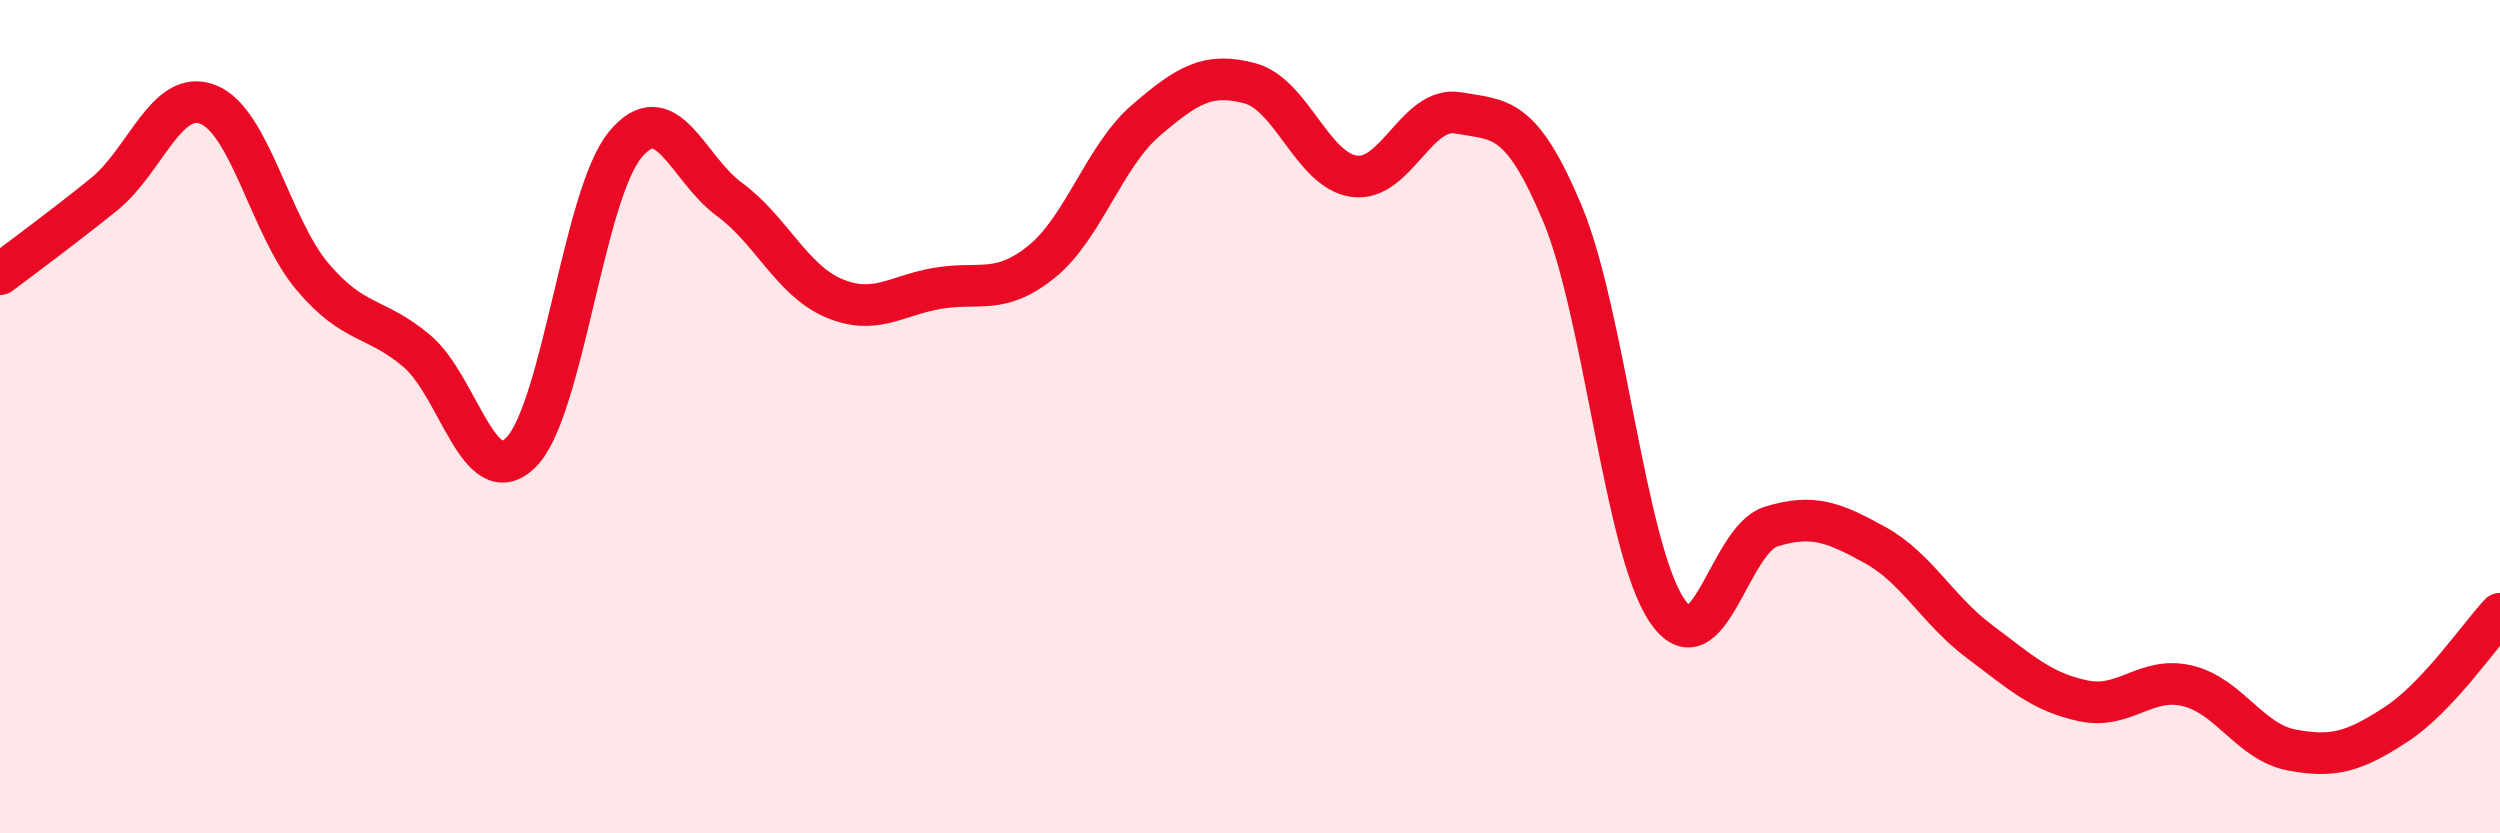 
    <svg width="60" height="20" viewBox="0 0 60 20" xmlns="http://www.w3.org/2000/svg">
      <path
        d="M 0,6.58 C 0.5,6.2 1.5,5.47 2.5,4.66 C 3.5,3.85 4,2.11 5,2.51 C 6,2.91 6.5,5.46 7.5,6.64 C 8.5,7.82 9,7.58 10,8.42 C 11,9.26 11.5,11.85 12.5,10.86 C 13.5,9.87 14,4.7 15,3.48 C 16,2.26 16.5,4.05 17.5,4.78 C 18.5,5.51 19,6.72 20,7.15 C 21,7.58 21.5,7.09 22.5,6.92 C 23.5,6.75 24,7.09 25,6.28 C 26,5.47 26.5,3.75 27.5,2.89 C 28.5,2.03 29,1.73 30,2 C 31,2.27 31.5,4.09 32.5,4.23 C 33.5,4.37 34,2.53 35,2.71 C 36,2.89 36.5,2.74 37.5,5.13 C 38.5,7.52 39,13.14 40,14.64 C 41,16.14 41.5,12.95 42.5,12.64 C 43.5,12.33 44,12.53 45,13.08 C 46,13.63 46.5,14.64 47.5,15.39 C 48.5,16.14 49,16.61 50,16.82 C 51,17.03 51.5,16.22 52.5,16.46 C 53.5,16.7 54,17.81 55,18 C 56,18.19 56.5,18.04 57.5,17.39 C 58.5,16.74 59.5,15.26 60,14.73L60 20L0 20Z"
        fill="#EB0A25"
        opacity="0.1"
        stroke-linecap="round"
        stroke-linejoin="round"
      />
      <path
        d="M 0,6.58 C 0.5,6.2 1.5,5.47 2.5,4.66 C 3.5,3.85 4,2.11 5,2.51 C 6,2.91 6.5,5.46 7.5,6.64 C 8.5,7.82 9,7.58 10,8.42 C 11,9.26 11.5,11.85 12.5,10.86 C 13.5,9.87 14,4.7 15,3.48 C 16,2.26 16.5,4.05 17.5,4.78 C 18.5,5.51 19,6.72 20,7.15 C 21,7.58 21.5,7.09 22.5,6.92 C 23.5,6.75 24,7.09 25,6.28 C 26,5.47 26.5,3.75 27.5,2.89 C 28.5,2.03 29,1.73 30,2 C 31,2.27 31.5,4.09 32.5,4.23 C 33.5,4.37 34,2.53 35,2.71 C 36,2.89 36.5,2.74 37.5,5.13 C 38.5,7.52 39,13.14 40,14.64 C 41,16.14 41.5,12.95 42.5,12.64 C 43.5,12.33 44,12.53 45,13.08 C 46,13.63 46.5,14.64 47.5,15.39 C 48.5,16.14 49,16.61 50,16.82 C 51,17.03 51.5,16.22 52.5,16.46 C 53.5,16.7 54,17.81 55,18 C 56,18.19 56.5,18.04 57.5,17.39 C 58.5,16.74 59.5,15.26 60,14.73"
        stroke="#EB0A25"
        stroke-width="1"
        fill="none"
        stroke-linecap="round"
        stroke-linejoin="round"
      />
    </svg>
  